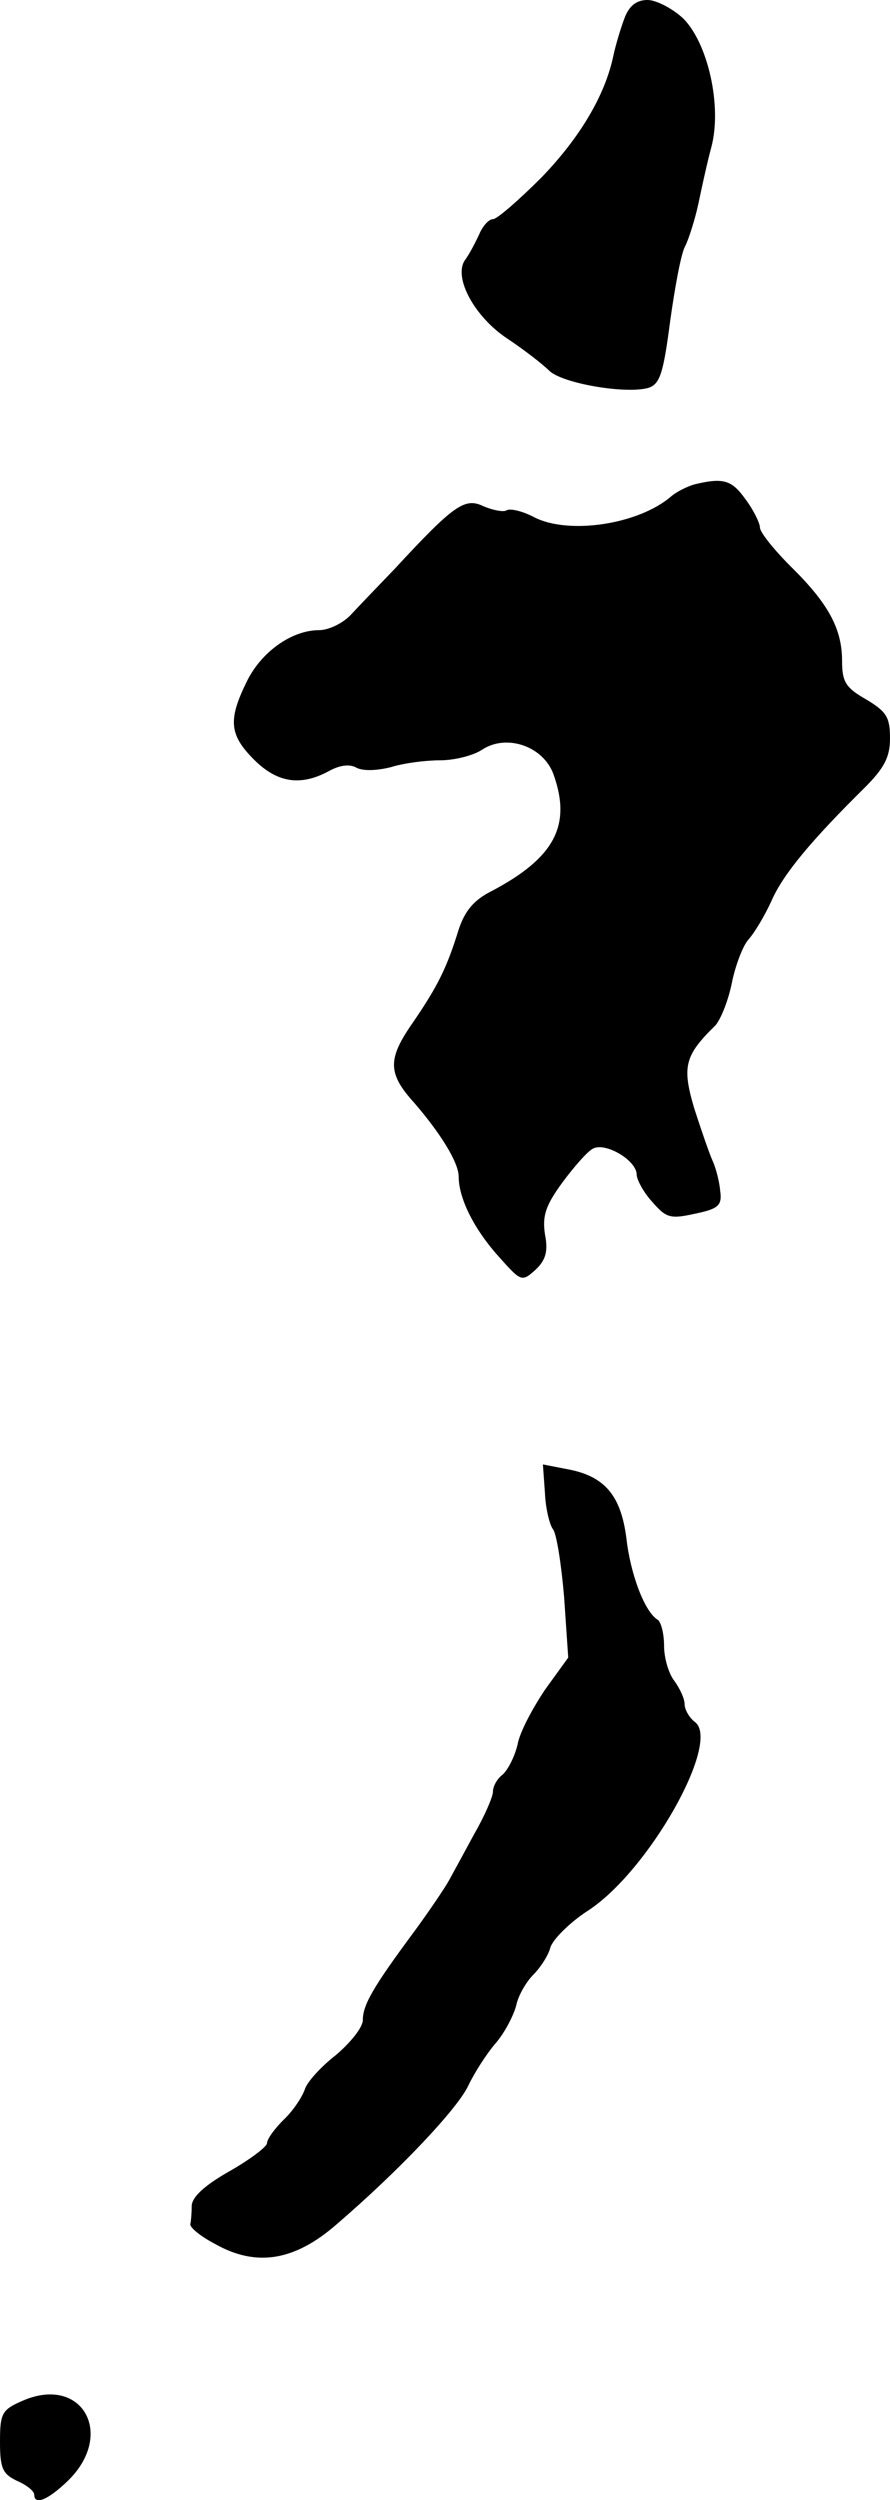 <?xml version="1.0" standalone="no"?>
<!DOCTYPE svg PUBLIC "-//W3C//DTD SVG 20010904//EN"
 "http://www.w3.org/TR/2001/REC-SVG-20010904/DTD/svg10.dtd">
<svg version="1.0" xmlns="http://www.w3.org/2000/svg"
 width="130pt" height="365pt" viewBox="0 0 130 365"
 preserveAspectRatio="xMidYMid meet">
<g transform="translate(0,365) scale(0.1,-0.1)"
fill="#000000" stroke="none">
<path d="M912 3623 c-6 -16 -13 -40 -16 -54 -12 -58 -49 -120 -105 -178 -33
-33 -65 -61 -71 -61 -6 0 -15 -10 -20 -22 -6 -13 -15 -30 -21 -38 -17 -25 14
-83 63 -115 24 -16 51 -37 60 -46 19 -19 114 -35 146 -25 16 6 21 21 31 98 7
50 16 99 22 109 5 10 14 38 19 61 5 24 13 61 19 83 16 60 -5 152 -41 188 -16
15 -40 27 -52 27 -16 0 -27 -8 -34 -27z"/>
<path d="M1015 2943 c-11 -3 -27 -11 -35 -18 -48 -41 -150 -56 -200 -30 -17 9
-35 13 -40 10 -4 -3 -20 0 -34 6 -27 13 -43 2 -129 -91 -23 -24 -52 -54 -64
-67 -12 -13 -33 -23 -47 -23 -40 0 -85 -32 -106 -76 -27 -55 -25 -77 11 -113
34 -34 68 -39 109 -17 16 9 31 11 41 5 10 -5 30 -4 50 1 19 6 51 10 72 10 21
0 49 7 62 16 36 23 90 4 104 -38 26 -74 0 -121 -91 -169 -26 -13 -39 -29 -48
-56 -17 -55 -30 -82 -67 -136 -37 -53 -37 -74 2 -117 38 -44 65 -87 65 -108 0
-31 22 -76 58 -116 33 -37 34 -38 54 -20 15 14 19 27 14 52 -4 27 1 42 25 75
17 23 37 46 45 50 18 10 64 -17 64 -38 0 -7 10 -26 23 -40 20 -23 26 -25 62
-17 34 7 40 12 37 33 -1 13 -6 33 -11 44 -5 11 -17 46 -27 77 -18 61 -14 77
31 121 8 9 19 37 24 62 5 25 16 54 24 63 9 10 24 35 34 57 17 39 59 89 136
165 29 29 37 45 37 72 0 31 -5 39 -35 57 -30 17 -35 26 -35 56 0 47 -20 84
-75 138 -25 25 -45 50 -45 57 0 6 -9 25 -21 41 -20 28 -32 32 -74 22z"/>
<path d="M796 1470 c1 -23 7 -47 12 -53 5 -7 12 -51 16 -99 l6 -88 -34 -47
c-18 -27 -37 -62 -40 -80 -4 -17 -14 -37 -22 -44 -8 -6 -14 -17 -14 -25 0 -7
-12 -35 -27 -61 -14 -26 -31 -57 -37 -68 -6 -11 -29 -45 -51 -75 -60 -81 -75
-107 -75 -129 0 -11 -18 -33 -39 -51 -22 -17 -43 -40 -46 -51 -4 -11 -17 -31
-31 -44 -13 -13 -24 -28 -24 -34 0 -5 -25 -24 -55 -41 -37 -21 -55 -38 -55
-51 0 -10 -1 -22 -2 -26 -1 -5 15 -18 36 -29 60 -34 116 -25 177 28 92 79 177
169 193 203 9 19 27 47 40 62 13 15 26 40 30 55 3 15 15 35 25 45 10 10 22 28
25 40 4 12 28 36 54 53 89 57 196 247 157 276 -8 6 -15 18 -15 26 0 8 -7 23
-15 34 -8 10 -15 33 -15 51 0 17 -4 34 -9 38 -19 11 -40 66 -46 119 -8 63 -32
91 -86 101 l-36 7 3 -42z"/>
<path d="M33 145 c-30 -13 -33 -18 -33 -60 0 -39 4 -47 25 -57 14 -6 25 -15
25 -20 0 -16 20 -8 49 20 70 68 21 155 -66 117z"/>
</g>
</svg>
